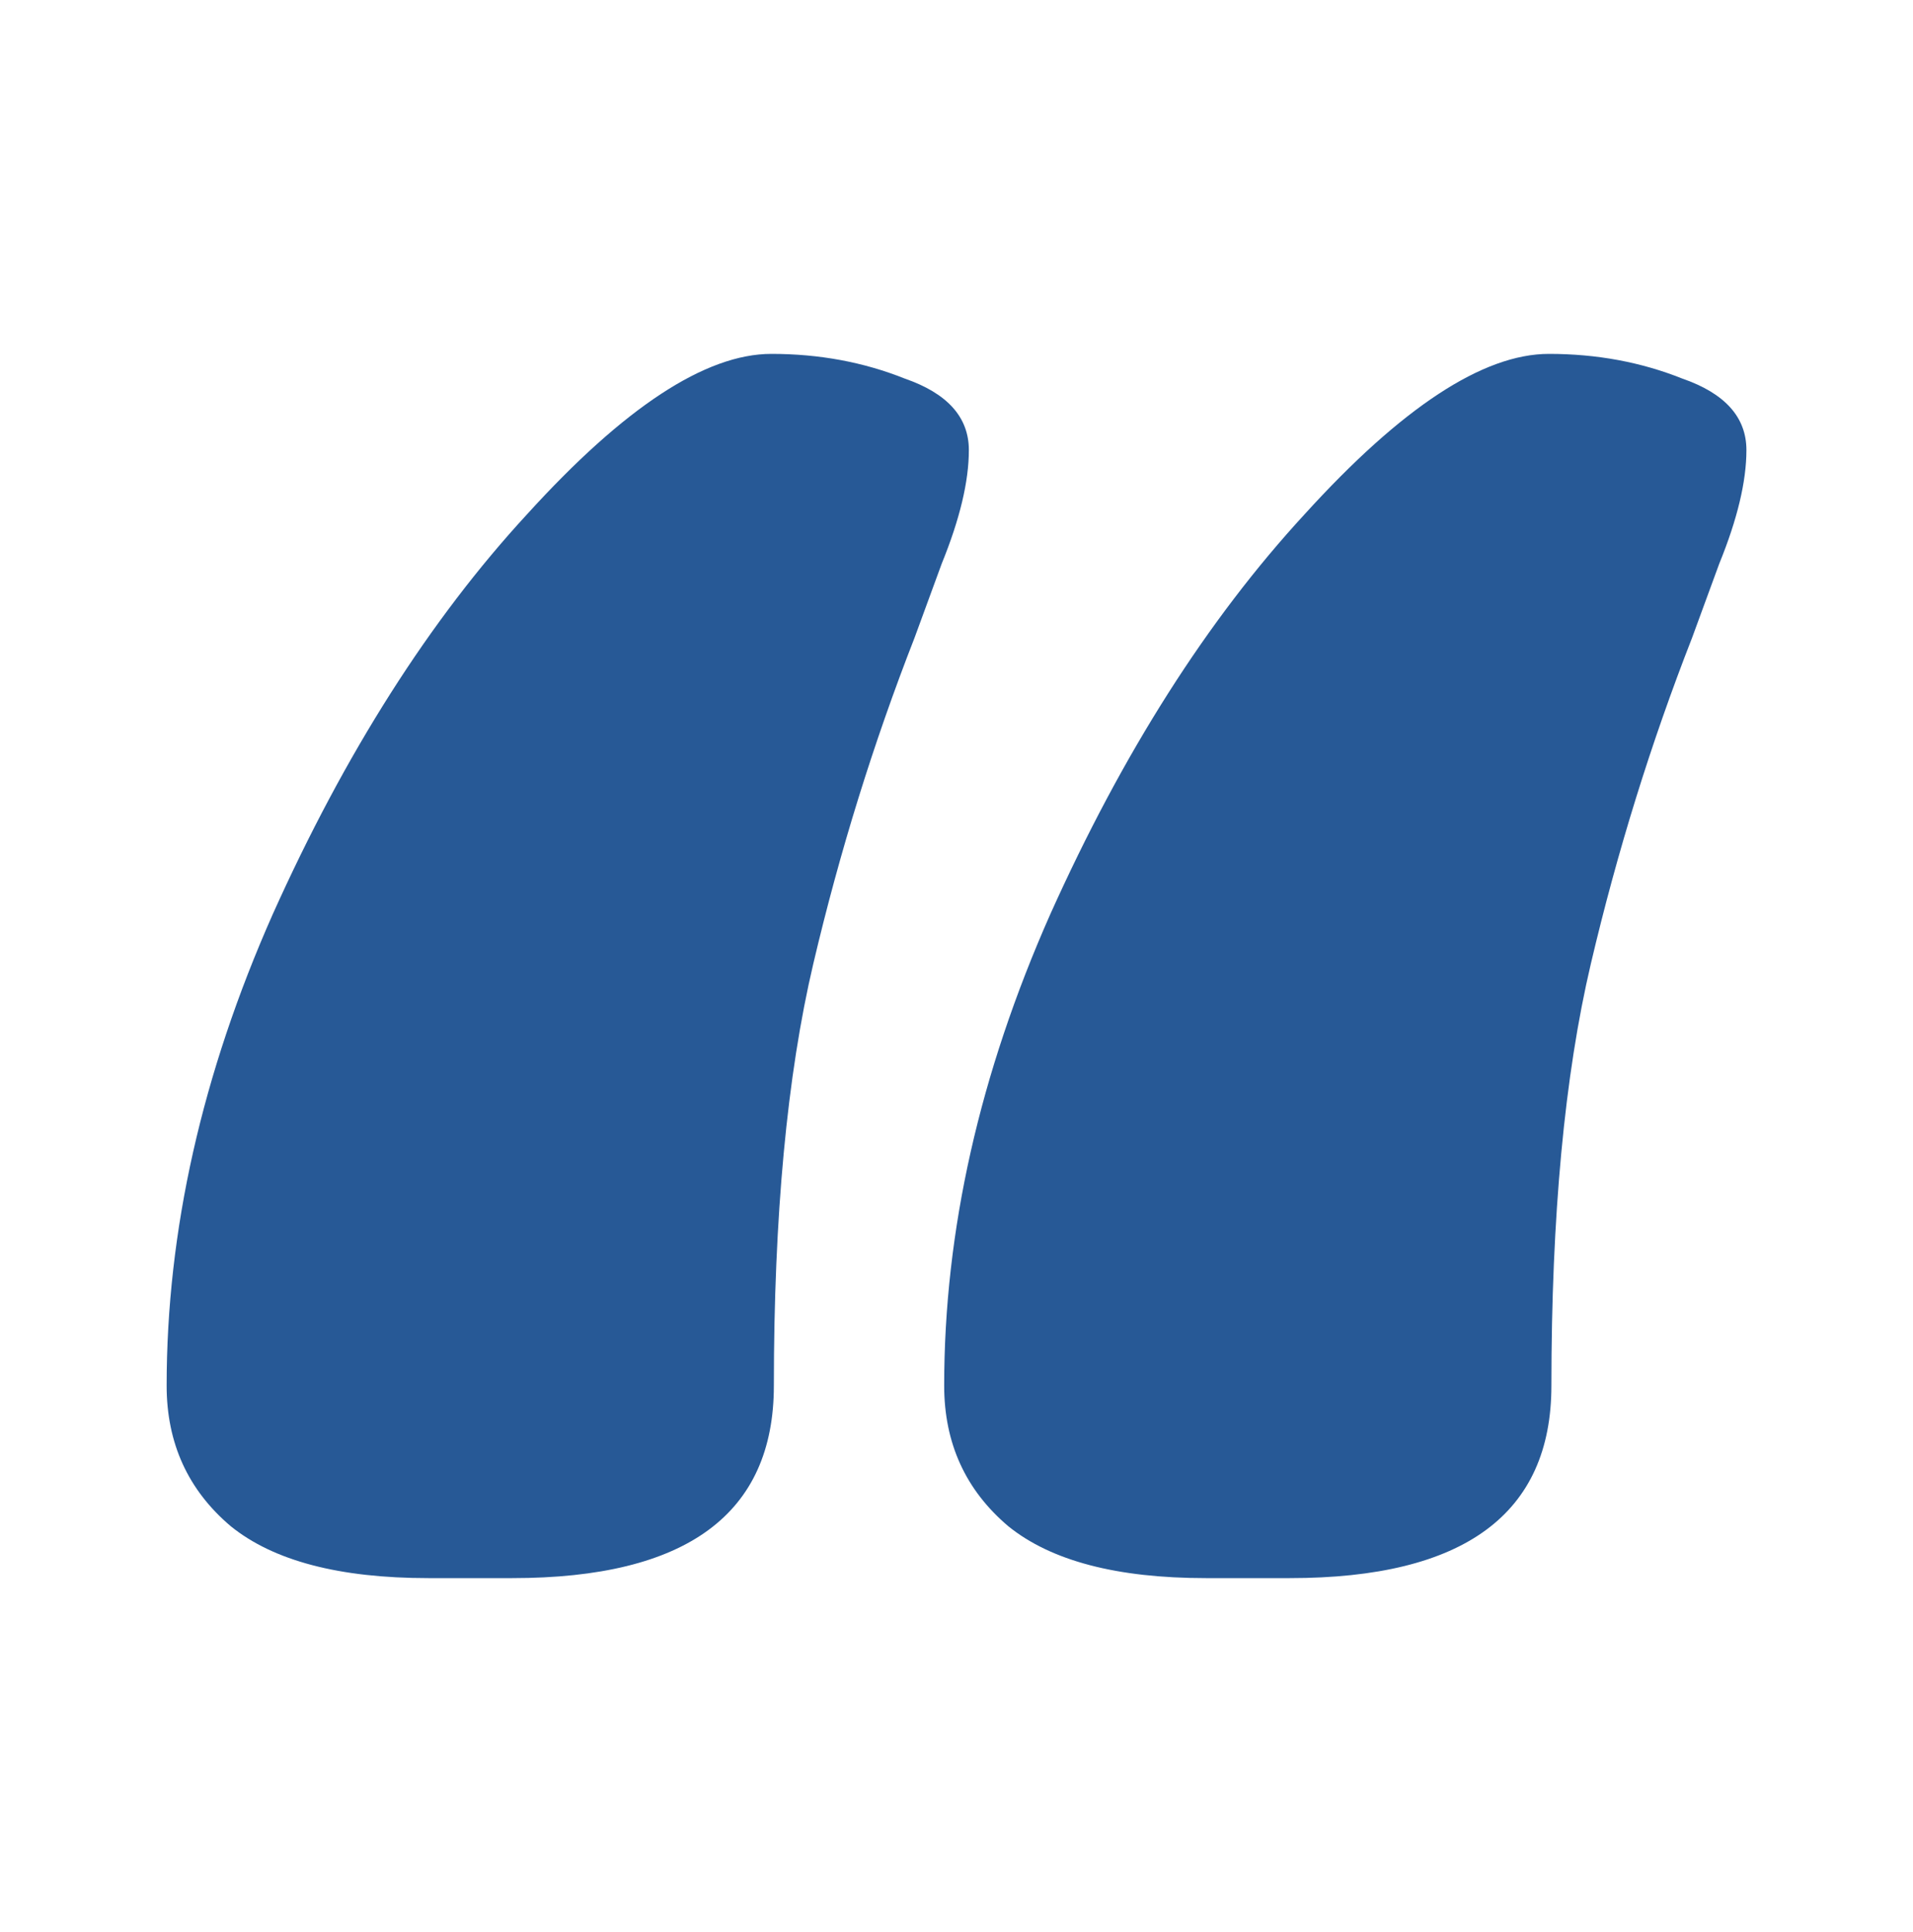 <svg width="100" height="101" viewBox="0 0 100 101" fill="none" xmlns="http://www.w3.org/2000/svg">
<g id="Quote Icon">
<path id="&#226;&#128;&#156;" d="M63.033 82.5C58.388 82.5 54.947 81.597 52.711 79.79C50.474 77.898 49.356 75.446 49.356 72.436C49.356 64.35 51.206 56.134 54.904 47.79C58.689 39.36 63.12 32.392 68.195 26.887C73.27 21.296 77.528 18.5 80.969 18.5C83.464 18.5 85.786 18.93 87.937 19.79C90.173 20.564 91.292 21.812 91.292 23.532C91.292 25.167 90.819 27.145 89.872 29.468L88.453 33.339C86.302 38.844 84.539 44.522 83.163 50.371C81.786 56.22 81.098 63.575 81.098 72.436C81.098 79.145 76.539 82.5 67.421 82.5H63.033ZM22.388 82.5C17.743 82.5 14.302 81.597 12.066 79.79C9.829 77.898 8.711 75.446 8.711 72.436C8.711 64.35 10.56 56.134 14.259 47.79C18.044 39.36 22.474 32.392 27.55 26.887C32.625 21.296 36.883 18.5 40.324 18.5C42.819 18.5 45.141 18.93 47.292 19.79C49.528 20.564 50.646 21.812 50.646 23.532C50.646 25.167 50.173 27.145 49.227 29.468L47.808 33.339C45.657 38.844 43.894 44.522 42.517 50.371C41.141 56.22 40.453 63.575 40.453 72.436C40.453 79.145 35.894 82.5 26.776 82.5H22.388Z" fill="#275996"/>
</g>
</svg>
